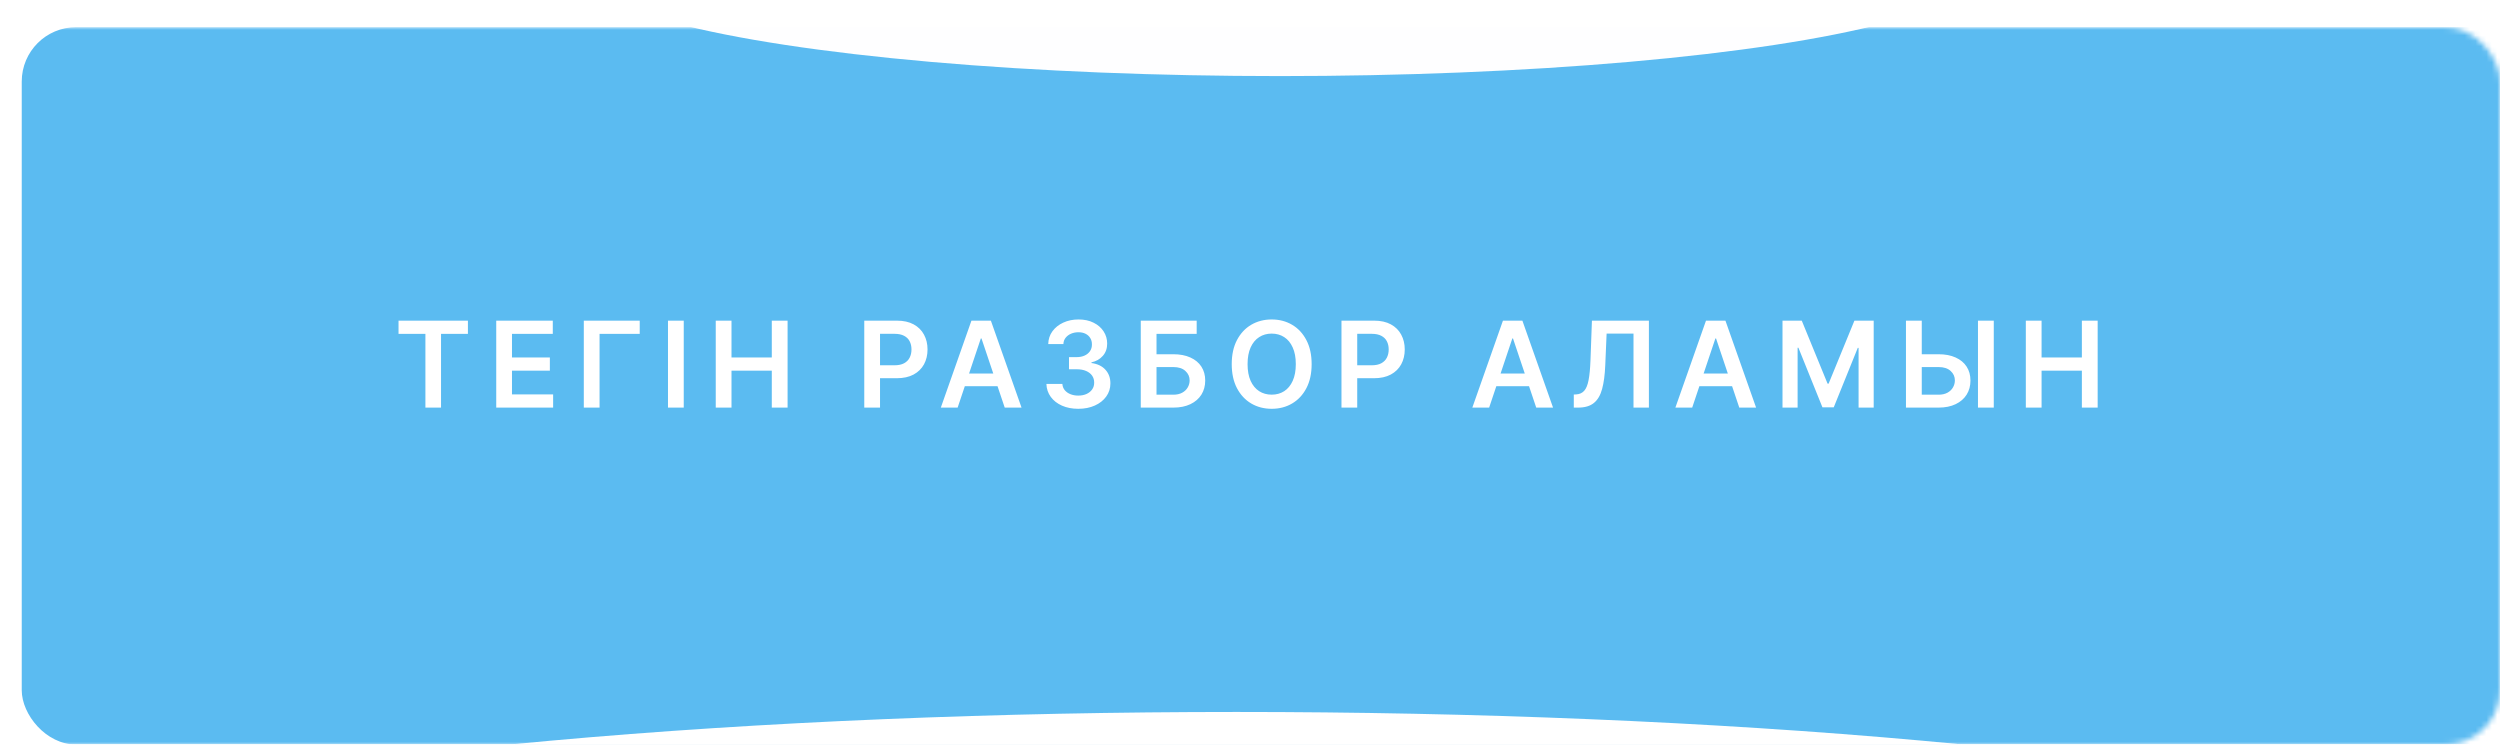 <?xml version="1.0" encoding="UTF-8"?> <svg xmlns="http://www.w3.org/2000/svg" width="460" height="137" viewBox="0 0 460 137" fill="none"> <g filter="url(#filter0_d_325_356)"> <mask id="mask0_325_356" style="mask-type:alpha" maskUnits="userSpaceOnUse" x="0" y="0" width="460" height="132"> <rect width="460" height="132" rx="10" fill="#4BB9F7"></rect> </mask> <g mask="url(#mask0_325_356)"> <g filter="url(#filter1_d_325_356)"> <rect width="460" height="132" rx="10" fill="#5BBBF1"></rect> </g> <g filter="url(#filter2_f_325_356)"> <ellipse cx="235.5" cy="-10.5" rx="128.5" ry="19.5" fill="white" fill-opacity="0.99"></ellipse> </g> <g filter="url(#filter3_f_325_356)"> <ellipse cx="227.5" cy="165.5" rx="252.5" ry="39.5" fill="white"></ellipse> </g> </g> </g> <path d="M73.33 61.43V59H86.096V61.43H81.15V75H78.275V61.43H73.33ZM91.307 75V59H101.713V61.43H94.205V65.773H101.174V68.203H94.205V72.57H101.775V75H91.307ZM117.709 59V61.43H110.318V75H107.42V59H117.709ZM125.809 59V75H122.91V59H125.809ZM131.697 75V59H134.596V65.773H142.01V59H144.916V75H142.01V68.203H134.596V75H131.697ZM159.025 75V59H165.025C166.255 59 167.286 59.229 168.119 59.688C168.958 60.146 169.59 60.776 170.018 61.578C170.45 62.375 170.666 63.281 170.666 64.297C170.666 65.323 170.45 66.234 170.018 67.031C169.585 67.828 168.947 68.456 168.104 68.914C167.26 69.367 166.221 69.594 164.986 69.594H161.01V67.211H164.596C165.314 67.211 165.903 67.086 166.361 66.836C166.82 66.586 167.158 66.242 167.377 65.805C167.601 65.367 167.713 64.865 167.713 64.297C167.713 63.729 167.601 63.229 167.377 62.797C167.158 62.365 166.817 62.029 166.354 61.789C165.895 61.544 165.304 61.422 164.58 61.422H161.924V75H159.025ZM176.205 75H173.111L178.744 59H182.322L187.963 75H184.869L180.596 62.281H180.471L176.205 75ZM176.307 68.727H184.744V71.055H176.307V68.727ZM198.406 75.219C197.281 75.219 196.281 75.026 195.406 74.641C194.536 74.255 193.849 73.719 193.344 73.031C192.839 72.344 192.57 71.549 192.539 70.648H195.477C195.503 71.081 195.646 71.458 195.906 71.781C196.167 72.099 196.513 72.346 196.945 72.523C197.378 72.701 197.862 72.789 198.398 72.789C198.971 72.789 199.479 72.69 199.922 72.492C200.365 72.289 200.711 72.008 200.961 71.648C201.211 71.289 201.333 70.875 201.328 70.406C201.333 69.922 201.208 69.495 200.953 69.125C200.698 68.755 200.328 68.466 199.844 68.258C199.365 68.049 198.786 67.945 198.109 67.945H196.695V65.711H198.109C198.667 65.711 199.154 65.615 199.57 65.422C199.992 65.229 200.323 64.958 200.563 64.609C200.802 64.255 200.919 63.846 200.914 63.383C200.919 62.93 200.818 62.536 200.609 62.203C200.406 61.865 200.117 61.602 199.742 61.414C199.372 61.227 198.938 61.133 198.437 61.133C197.948 61.133 197.495 61.221 197.078 61.398C196.661 61.575 196.326 61.828 196.07 62.156C195.815 62.479 195.68 62.865 195.664 63.312H192.875C192.896 62.417 193.154 61.63 193.648 60.953C194.148 60.271 194.815 59.74 195.648 59.359C196.482 58.974 197.417 58.781 198.453 58.781C199.521 58.781 200.448 58.982 201.234 59.383C202.026 59.779 202.638 60.312 203.07 60.984C203.503 61.656 203.719 62.398 203.719 63.211C203.724 64.112 203.458 64.867 202.922 65.477C202.391 66.086 201.693 66.484 200.828 66.672V66.797C201.953 66.953 202.815 67.37 203.414 68.047C204.018 68.719 204.318 69.555 204.313 70.555C204.313 71.451 204.057 72.253 203.547 72.961C203.042 73.664 202.344 74.216 201.453 74.617C200.568 75.018 199.552 75.219 198.406 75.219ZM209.9 75V59H220.189V61.43H212.799V65.18H215.885C217.109 65.18 218.158 65.38 219.033 65.781C219.913 66.177 220.588 66.737 221.057 67.461C221.525 68.185 221.76 69.037 221.76 70.016C221.76 71 221.525 71.867 221.057 72.617C220.588 73.362 219.913 73.945 219.033 74.367C218.158 74.789 217.109 75 215.885 75H209.9ZM212.799 72.625H215.885C216.531 72.625 217.077 72.503 217.525 72.258C217.973 72.013 218.312 71.69 218.541 71.289C218.775 70.888 218.893 70.453 218.893 69.984C218.893 69.307 218.632 68.732 218.111 68.258C217.596 67.779 216.854 67.539 215.885 67.539H212.799V72.625ZM241.342 67C241.342 68.724 241.019 70.201 240.373 71.43C239.732 72.654 238.857 73.591 237.748 74.242C236.644 74.893 235.391 75.219 233.99 75.219C232.589 75.219 231.334 74.893 230.225 74.242C229.12 73.586 228.245 72.646 227.6 71.422C226.959 70.193 226.639 68.719 226.639 67C226.639 65.276 226.959 63.802 227.6 62.578C228.245 61.349 229.12 60.409 230.225 59.758C231.334 59.107 232.589 58.781 233.99 58.781C235.391 58.781 236.644 59.107 237.748 59.758C238.857 60.409 239.732 61.349 240.373 62.578C241.019 63.802 241.342 65.276 241.342 67ZM238.428 67C238.428 65.787 238.238 64.763 237.857 63.93C237.482 63.091 236.962 62.458 236.295 62.031C235.628 61.599 234.86 61.383 233.99 61.383C233.12 61.383 232.352 61.599 231.686 62.031C231.019 62.458 230.495 63.091 230.115 63.93C229.74 64.763 229.553 65.787 229.553 67C229.553 68.213 229.74 69.24 230.115 70.078C230.495 70.912 231.019 71.544 231.686 71.977C232.352 72.404 233.12 72.617 233.99 72.617C234.86 72.617 235.628 72.404 236.295 71.977C236.962 71.544 237.482 70.912 237.857 70.078C238.238 69.24 238.428 68.213 238.428 67ZM246.832 75V59H252.832C254.061 59 255.092 59.229 255.926 59.688C256.764 60.146 257.397 60.776 257.824 61.578C258.257 62.375 258.473 63.281 258.473 64.297C258.473 65.323 258.257 66.234 257.824 67.031C257.392 67.828 256.754 68.456 255.91 68.914C255.066 69.367 254.027 69.594 252.793 69.594H248.816V67.211H252.402C253.121 67.211 253.71 67.086 254.168 66.836C254.626 66.586 254.965 66.242 255.184 65.805C255.408 65.367 255.52 64.865 255.52 64.297C255.52 63.729 255.408 63.229 255.184 62.797C254.965 62.365 254.624 62.029 254.16 61.789C253.702 61.544 253.111 61.422 252.387 61.422H249.73V75H246.832ZM274.002 75H270.908L276.541 59H280.119L285.76 75H282.666L278.393 62.281H278.268L274.002 75ZM274.104 68.727H282.541V71.055H274.104V68.727ZM289.578 75V72.594L290.031 72.57C290.646 72.534 291.133 72.312 291.492 71.906C291.857 71.5 292.125 70.846 292.297 69.945C292.474 69.044 292.591 67.836 292.648 66.32L292.914 59H303.398V75H300.563V61.383H295.617L295.367 67.219C295.294 68.969 295.102 70.419 294.789 71.57C294.482 72.721 293.977 73.581 293.273 74.148C292.576 74.716 291.604 75 290.359 75H289.578ZM311.363 75H308.27L313.902 59H317.48L323.121 75H320.027L315.754 62.281H315.629L311.363 75ZM311.465 68.727H319.902V71.055H311.465V68.727ZM327.979 59H331.525L336.275 70.594H336.463L341.213 59H344.76V75H341.979V64.008H341.83L337.408 74.953H335.33L330.908 63.984H330.76V75H327.979V59ZM352.627 65.18H356.689C357.913 65.18 358.963 65.38 359.838 65.781C360.718 66.177 361.393 66.737 361.861 67.461C362.33 68.185 362.564 69.037 362.564 70.016C362.564 71 362.33 71.867 361.861 72.617C361.393 73.362 360.718 73.945 359.838 74.367C358.963 74.789 357.913 75 356.689 75H350.697V59H353.604V72.625H356.689C357.335 72.625 357.882 72.503 358.33 72.258C358.778 72.013 359.117 71.69 359.346 71.289C359.58 70.888 359.697 70.453 359.697 69.984C359.697 69.307 359.437 68.732 358.916 68.258C358.4 67.779 357.658 67.539 356.689 67.539H352.627V65.18ZM366.854 59V75H363.947V59H366.854ZM372.752 75V59H375.65V65.773H383.064V59H385.971V75H383.064V68.203H375.65V75H372.752Z" fill="white"></path> <defs> <filter id="filter0_d_325_356" x="0" y="0" width="460" height="137" filterUnits="userSpaceOnUse" color-interpolation-filters="sRGB"> <feFlood flood-opacity="0" result="BackgroundImageFix"></feFlood> <feColorMatrix in="SourceAlpha" type="matrix" values="0 0 0 0 0 0 0 0 0 0 0 0 0 0 0 0 0 0 127 0" result="hardAlpha"></feColorMatrix> <feOffset dy="5"></feOffset> <feComposite in2="hardAlpha" operator="out"></feComposite> <feColorMatrix type="matrix" values="0 0 0 0 0.292 0 0 0 0 0.664 0 0 0 0 0.871 0 0 0 1 0"></feColorMatrix> <feBlend mode="normal" in2="BackgroundImageFix" result="effect1_dropShadow_325_356"></feBlend> <feBlend mode="normal" in="SourceGraphic" in2="effect1_dropShadow_325_356" result="shape"></feBlend> </filter> <filter id="filter1_d_325_356" x="0" y="0" width="464" height="132" filterUnits="userSpaceOnUse" color-interpolation-filters="sRGB"> <feFlood flood-opacity="0" result="BackgroundImageFix"></feFlood> <feColorMatrix in="SourceAlpha" type="matrix" values="0 0 0 0 0 0 0 0 0 0 0 0 0 0 0 0 0 0 127 0" result="hardAlpha"></feColorMatrix> <feOffset dx="4"></feOffset> <feComposite in2="hardAlpha" operator="out"></feComposite> <feColorMatrix type="matrix" values="0 0 0 0 0.15 0 0 0 0 0.396 0 0 0 0 0.533 0 0 0 1 0"></feColorMatrix> <feBlend mode="normal" in2="BackgroundImageFix" result="effect1_dropShadow_325_356"></feBlend> <feBlend mode="normal" in="SourceGraphic" in2="effect1_dropShadow_325_356" result="shape"></feBlend> </filter> <filter id="filter2_f_325_356" x="17" y="-120" width="437" height="219" filterUnits="userSpaceOnUse" color-interpolation-filters="sRGB"> <feFlood flood-opacity="0" result="BackgroundImageFix"></feFlood> <feBlend mode="normal" in="SourceGraphic" in2="BackgroundImageFix" result="shape"></feBlend> <feGaussianBlur stdDeviation="45" result="effect1_foregroundBlur_325_356"></feGaussianBlur> </filter> <filter id="filter3_f_325_356" x="-142" y="9" width="739" height="313" filterUnits="userSpaceOnUse" color-interpolation-filters="sRGB"> <feFlood flood-opacity="0" result="BackgroundImageFix"></feFlood> <feBlend mode="normal" in="SourceGraphic" in2="BackgroundImageFix" result="shape"></feBlend> <feGaussianBlur stdDeviation="58.5" result="effect1_foregroundBlur_325_356"></feGaussianBlur> </filter> </defs> </svg> 